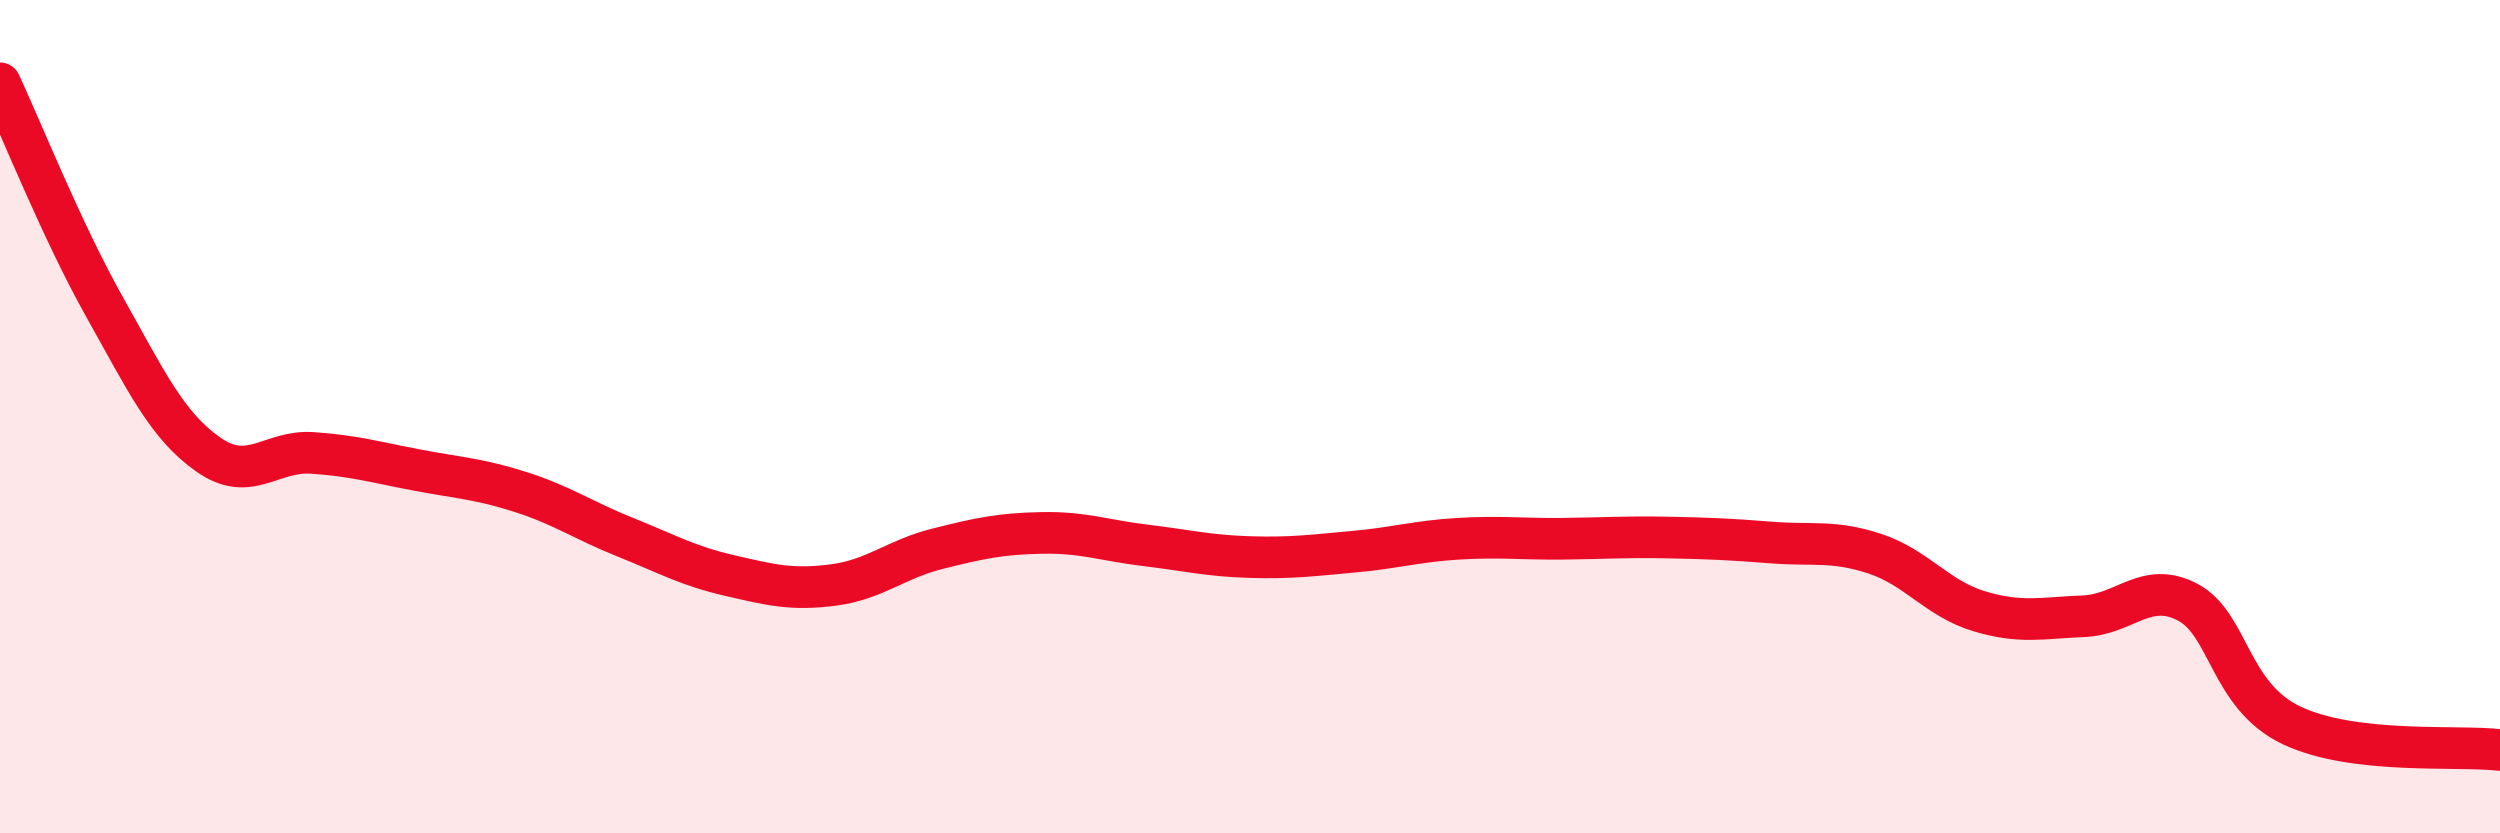 
    <svg width="60" height="20" viewBox="0 0 60 20" xmlns="http://www.w3.org/2000/svg">
      <path
        d="M 0,2 C 0.5,3.07 1.5,5.57 2.5,7.35 C 3.5,9.13 4,10.21 5,10.91 C 6,11.61 6.5,10.8 7.5,10.87 C 8.5,10.94 9,11.09 10,11.28 C 11,11.47 11.5,11.49 12.5,11.81 C 13.5,12.13 14,12.49 15,12.89 C 16,13.29 16.5,13.58 17.5,13.81 C 18.5,14.04 19,14.17 20,14.04 C 21,13.91 21.5,13.42 22.5,13.17 C 23.5,12.92 24,12.81 25,12.79 C 26,12.77 26.5,12.97 27.5,13.09 C 28.5,13.21 29,13.34 30,13.37 C 31,13.4 31.5,13.33 32.5,13.24 C 33.5,13.15 34,12.99 35,12.93 C 36,12.87 36.5,12.94 37.5,12.93 C 38.5,12.92 39,12.88 40,12.9 C 41,12.92 41.5,12.94 42.5,13.02 C 43.5,13.1 44,12.96 45,13.29 C 46,13.62 46.5,14.37 47.5,14.67 C 48.5,14.97 49,14.83 50,14.79 C 51,14.75 51.5,13.93 52.5,14.45 C 53.5,14.97 53.5,16.7 55,17.41 C 56.5,18.12 59,17.88 60,18L60 20L0 20Z"
        fill="#EB0A25"
        opacity="0.1"
        stroke-linecap="round"
        stroke-linejoin="round"
      />
      <path
        d="M 0,2 C 0.5,3.07 1.5,5.57 2.5,7.35 C 3.5,9.13 4,10.21 5,10.91 C 6,11.61 6.5,10.8 7.5,10.87 C 8.5,10.94 9,11.09 10,11.28 C 11,11.47 11.5,11.49 12.5,11.81 C 13.5,12.13 14,12.49 15,12.89 C 16,13.29 16.5,13.58 17.5,13.81 C 18.5,14.04 19,14.17 20,14.04 C 21,13.91 21.5,13.42 22.5,13.17 C 23.5,12.92 24,12.81 25,12.79 C 26,12.77 26.5,12.97 27.5,13.09 C 28.5,13.21 29,13.34 30,13.37 C 31,13.4 31.5,13.33 32.5,13.24 C 33.5,13.15 34,12.99 35,12.93 C 36,12.87 36.5,12.94 37.5,12.93 C 38.5,12.92 39,12.88 40,12.9 C 41,12.92 41.5,12.94 42.5,13.02 C 43.5,13.1 44,12.96 45,13.29 C 46,13.62 46.5,14.37 47.5,14.67 C 48.5,14.97 49,14.83 50,14.79 C 51,14.75 51.5,13.93 52.5,14.45 C 53.5,14.97 53.5,16.7 55,17.41 C 56.5,18.12 59,17.88 60,18"
        stroke="#EB0A25"
        stroke-width="1"
        fill="none"
        stroke-linecap="round"
        stroke-linejoin="round"
      />
    </svg>
  